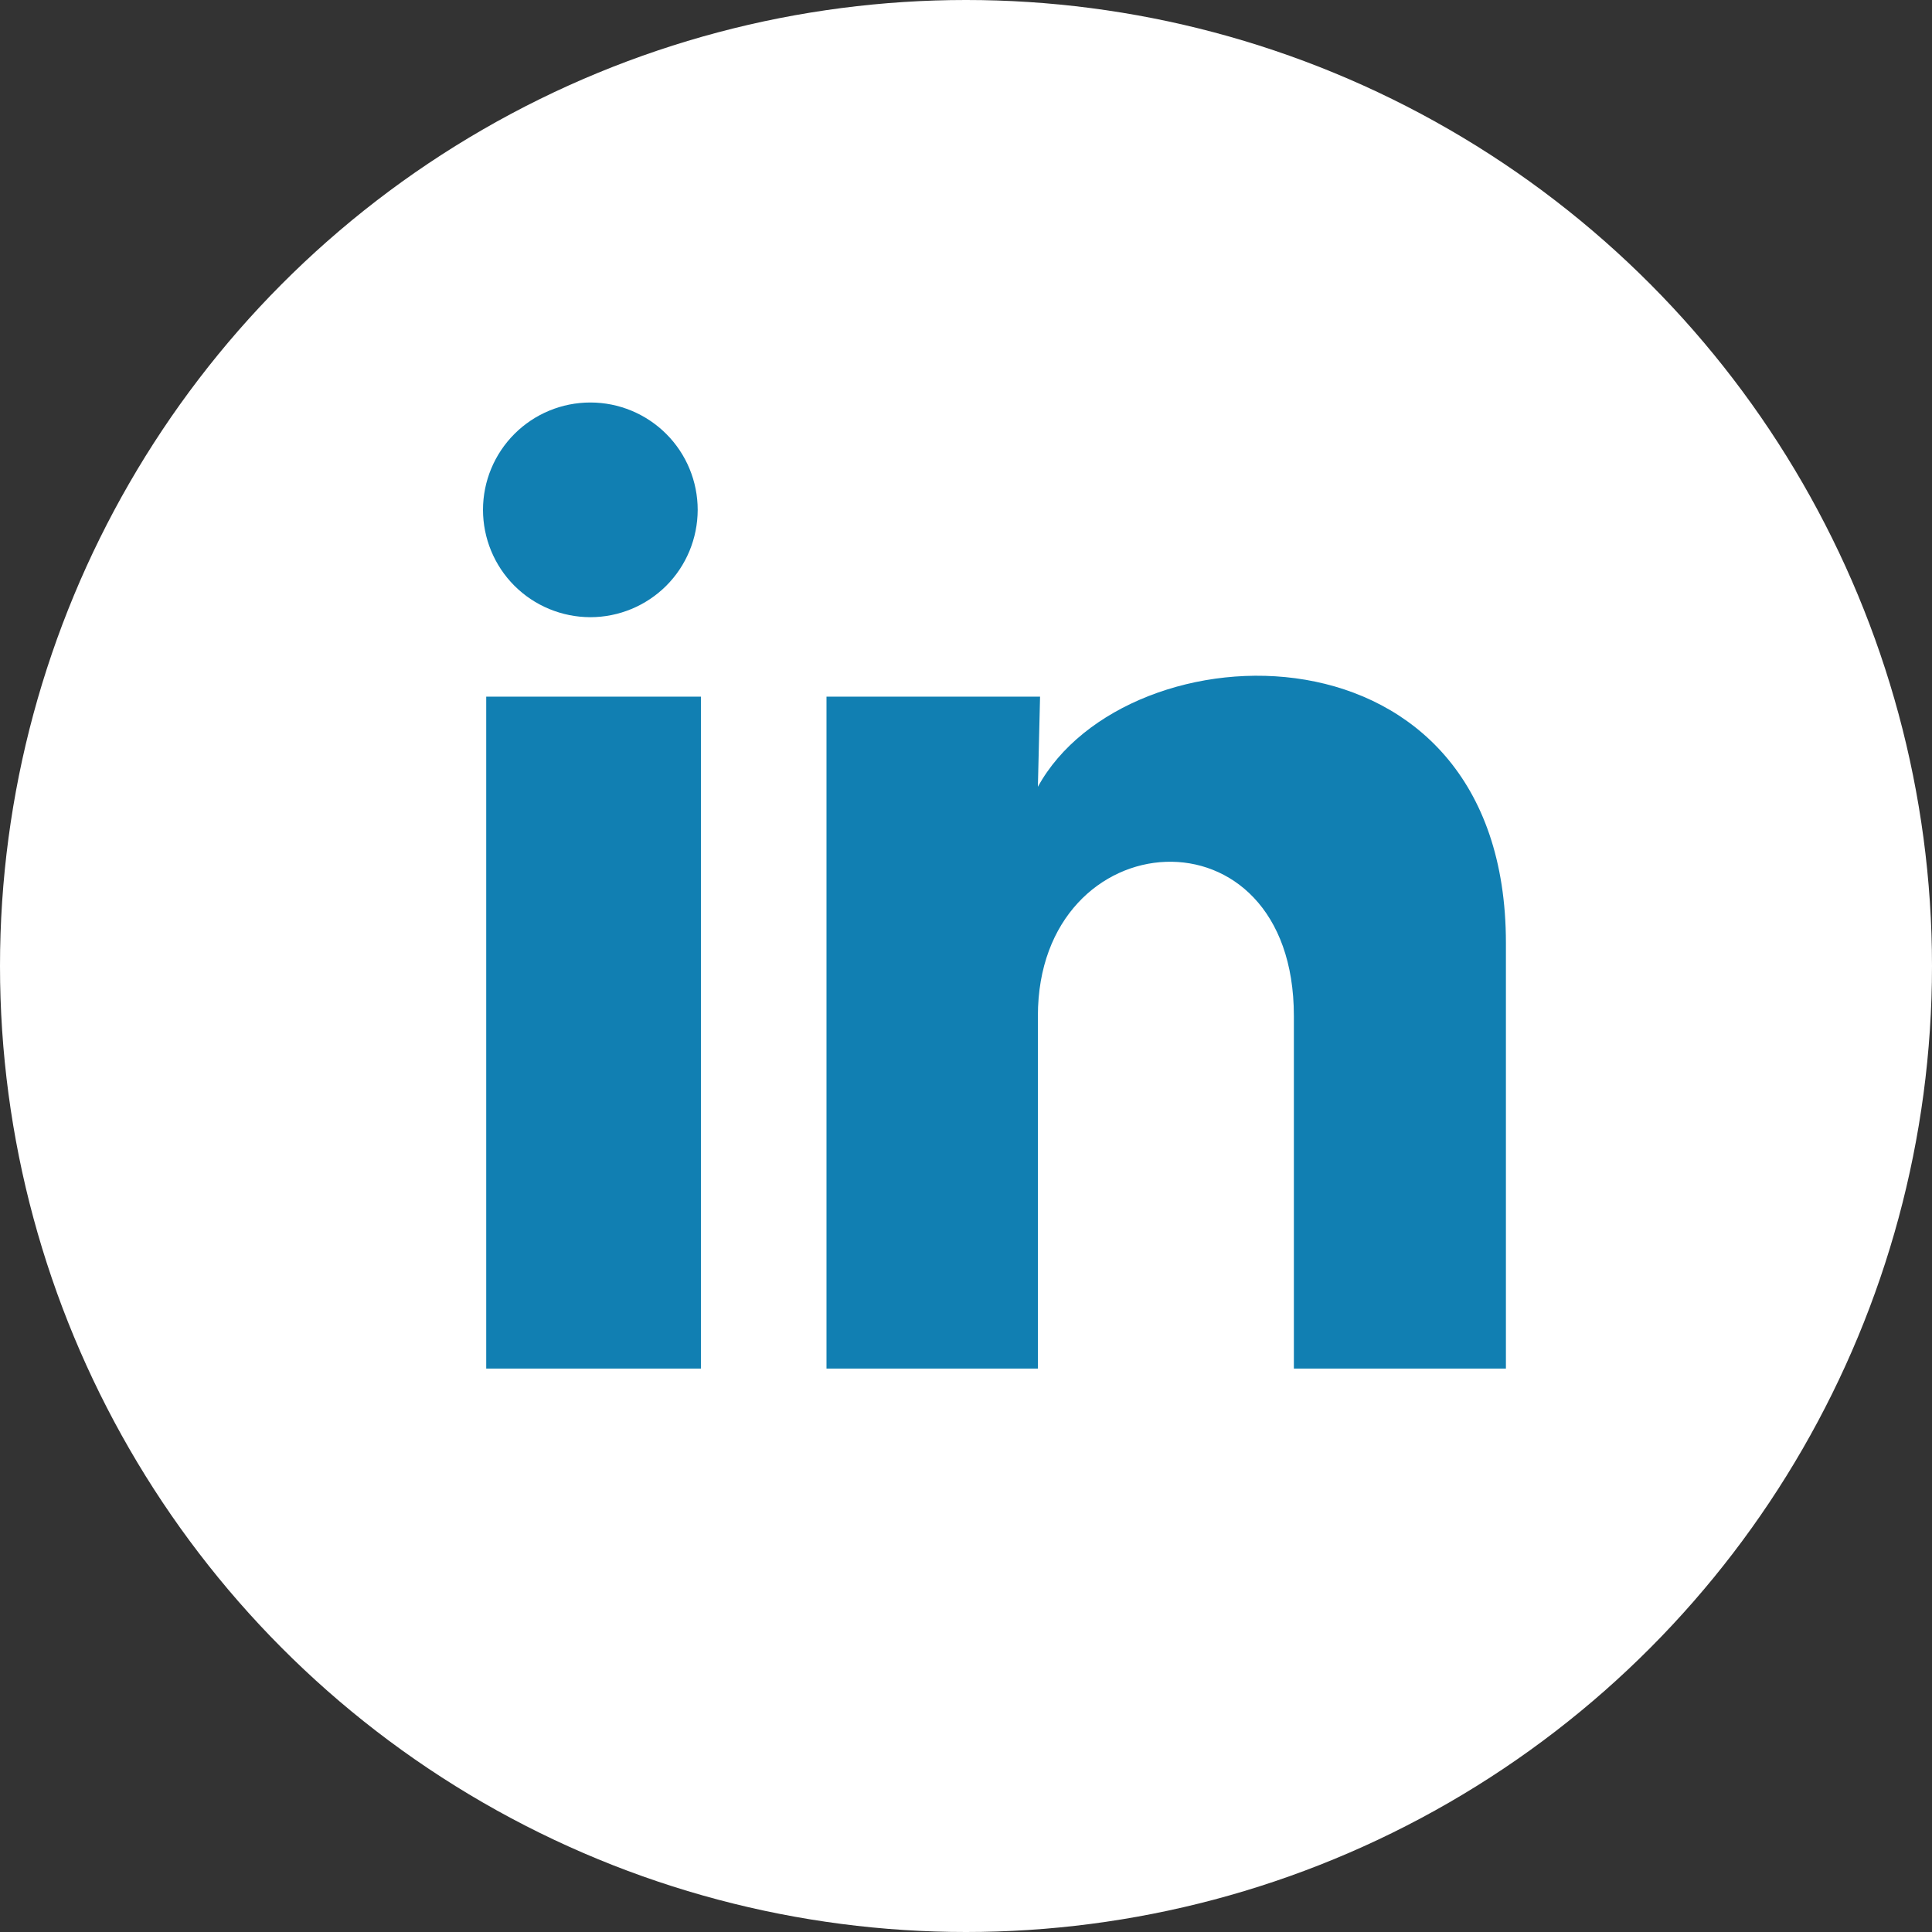 <?xml version="1.0" encoding="UTF-8"?> <svg xmlns="http://www.w3.org/2000/svg" width="24" height="24" viewBox="0 0 24 24" fill="none"><rect x="0" y="0" width="24" height="24" fill="#333333" stroke="none"/><circle cx="12" cy="12" r="12" fill="white"></circle><path d="M8.667 6.334C8.666 6.688 8.526 7.027 8.276 7.277C8.025 7.527 7.686 7.667 7.333 7.667C6.979 7.666 6.64 7.526 6.39 7.276C6.14 7.026 6 6.686 6 6.333C6 5.979 6.141 5.64 6.391 5.39C6.641 5.14 6.98 5 7.334 5C7.688 5 8.027 5.141 8.277 5.391C8.527 5.641 8.667 5.98 8.667 6.334ZM8.707 8.654H6.04V17.001H8.707V8.654ZM12.92 8.654H10.267V17.001H12.893V12.621C12.893 10.181 16.073 9.954 16.073 12.621V17.001H18.707V11.714C18.707 7.601 14 7.754 12.893 9.774L12.92 8.654Z" fill="#117FB2"></path></svg> 